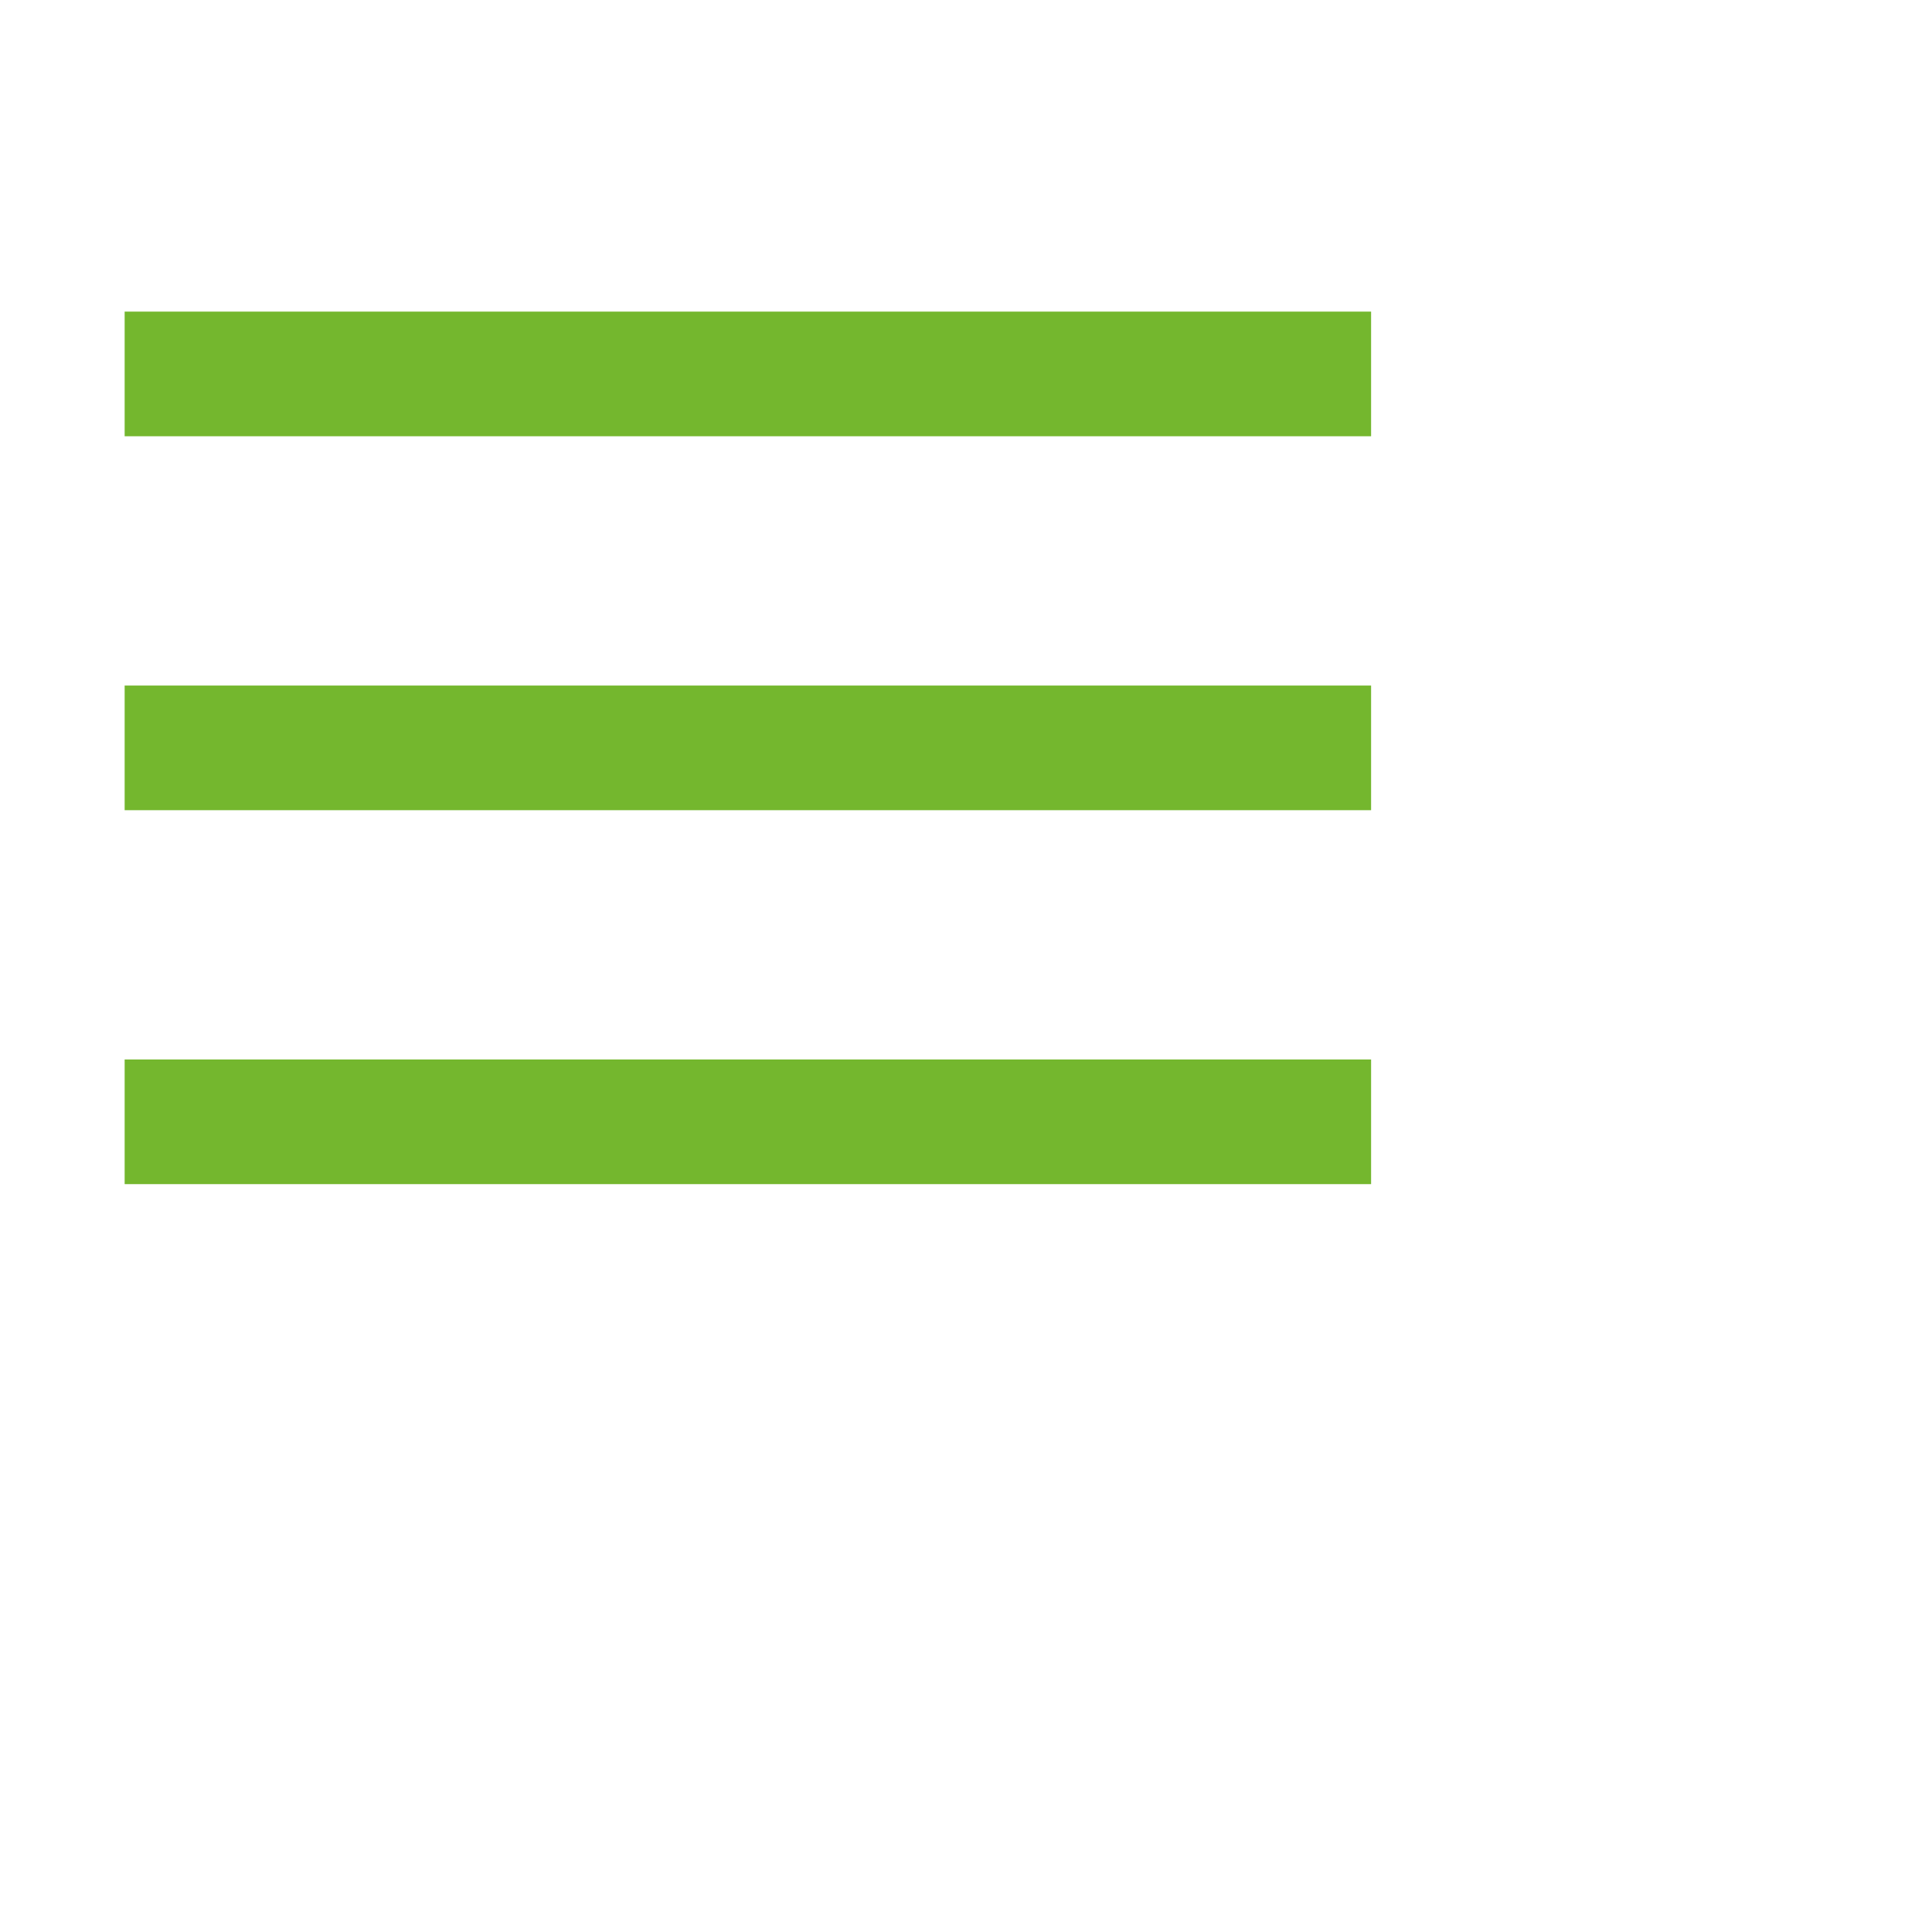 <svg fill="#74B72E" xmlns="http://www.w3.org/2000/svg"  viewBox="0 0 31 31" width="31px" height="31px"><path d="M 2 5 L 2 7 L 22 7 L 22 5 L 2 5 z M 2 11 L 2 13 L 22 13 L 22 11 L 2 11 z M 2 17 L 2 19 L 22 19 L 22 17 L 2 17 z"/></svg>